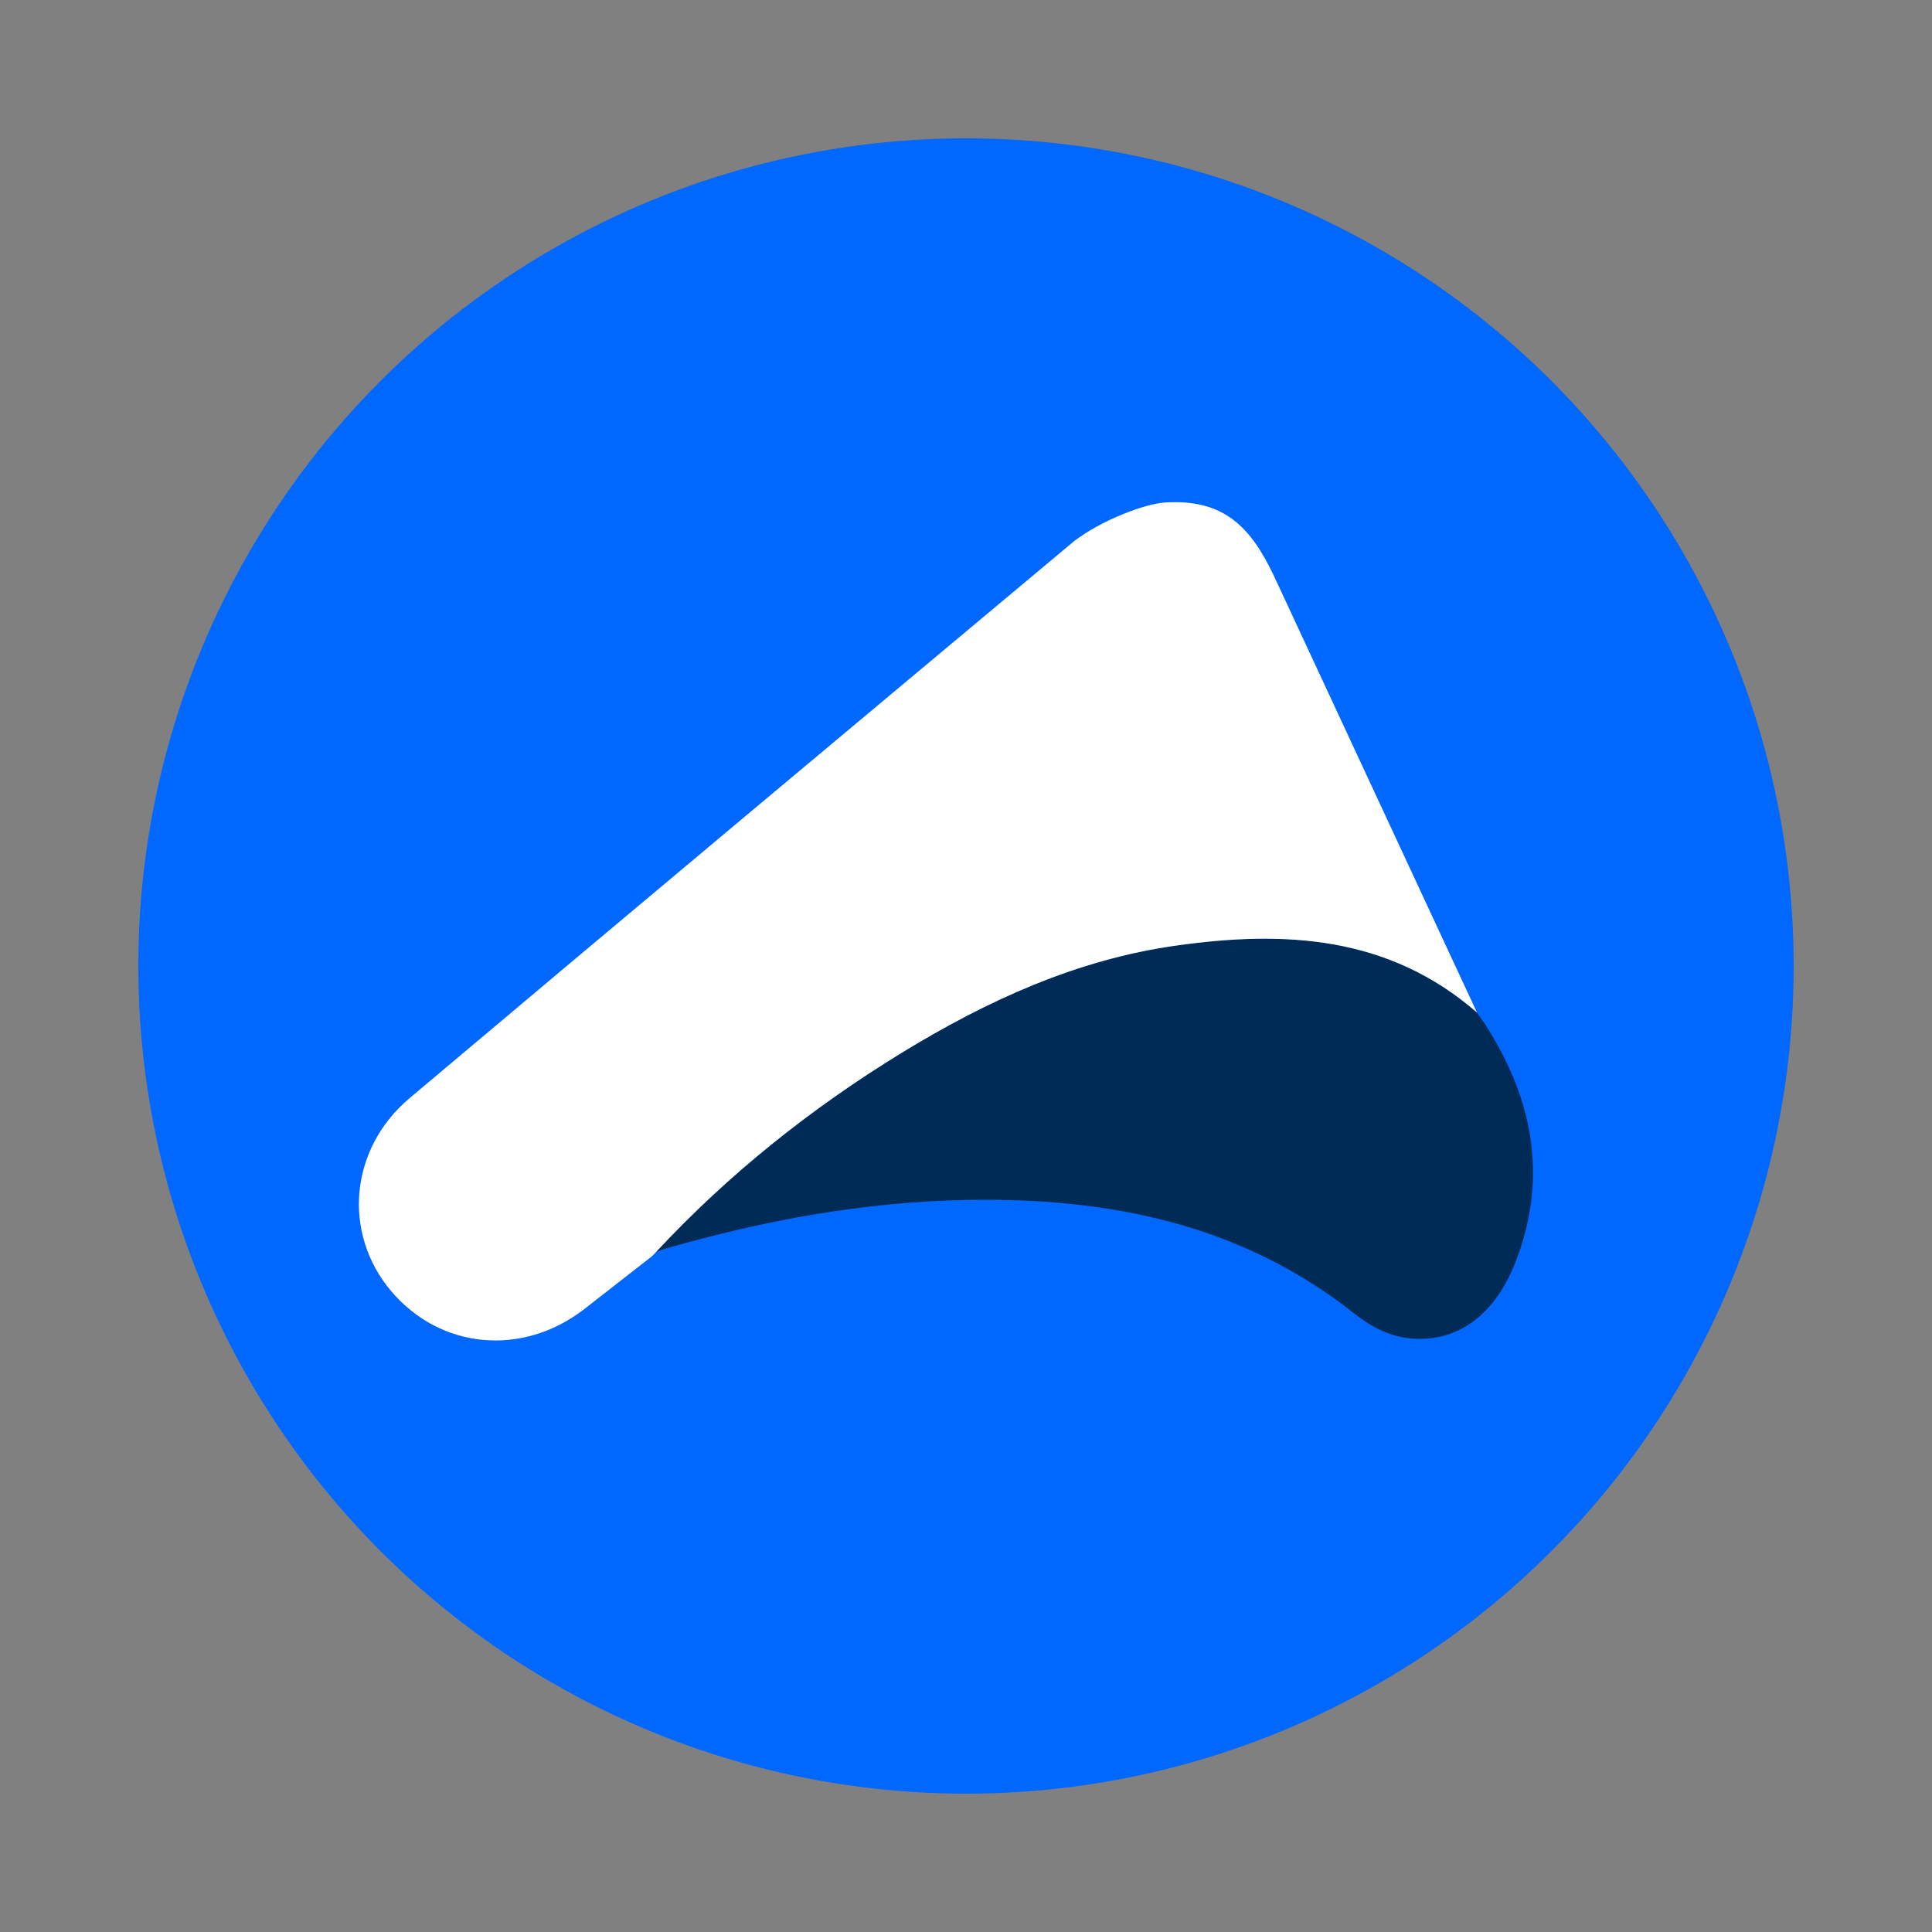 <svg xmlns="http://www.w3.org/2000/svg" xmlns:xlink="http://www.w3.org/1999/xlink" id="Layer_1" x="0px" y="0px" viewBox="0 0 100 100" style="enable-background:new 0 0 100 100;" xml:space="preserve"><rect x="0" y="0" width="100" height="100" fill="#808080" stroke="none"/><style type="text/css">	.st0{fill:#0067FF;}	.st1{fill:#002B56;}	.st2{fill:#FFFFFF;}</style><g>	<circle class="st0" cx="50" cy="50" r="42.84"></circle>	<g>		<path class="st1" d="M76.84,52.97l-0.41-0.58l0,0.01c-4.56-3.97-9.93-4.25-15.54-3.46c-5.16,0.72-9.8,2.85-14.19,5.53   C42,57.35,37.72,60.76,33.94,64.8c0.18-0.06,0.36-0.13,0.54-0.18c5.07-1.46,10.24-2.41,15.53-2.51c7.31-0.14,14.2,1.21,20.12,5.9   c0.87,0.69,1.85,1.2,3.01,1.28c2.36,0.15,4.27-1.26,5.34-4.06C80.14,60.86,79.32,56.8,76.84,52.97z"></path>		<path class="st2" d="M46.71,54.47c4.39-2.68,9.03-4.81,14.19-5.53c5.6-0.79,10.98-0.5,15.54,3.46l0-0.01l-10.51-22.6   c-1.18-2.47-2.55-3.98-5.63-3.78c-1.08,0.07-3.27,0.92-4.67,1.97c-11.49,9.61-22.98,19.21-34.43,28.86   c-3.12,2.63-3.48,6.99-0.96,9.98c2.55,3.02,6.79,3.42,10,0.94c1.17-0.91,2.34-1.83,3.51-2.74c0.07-0.07,0.14-0.15,0.21-0.22   C37.72,60.76,42,57.35,46.71,54.47z"></path>	</g></g></svg>